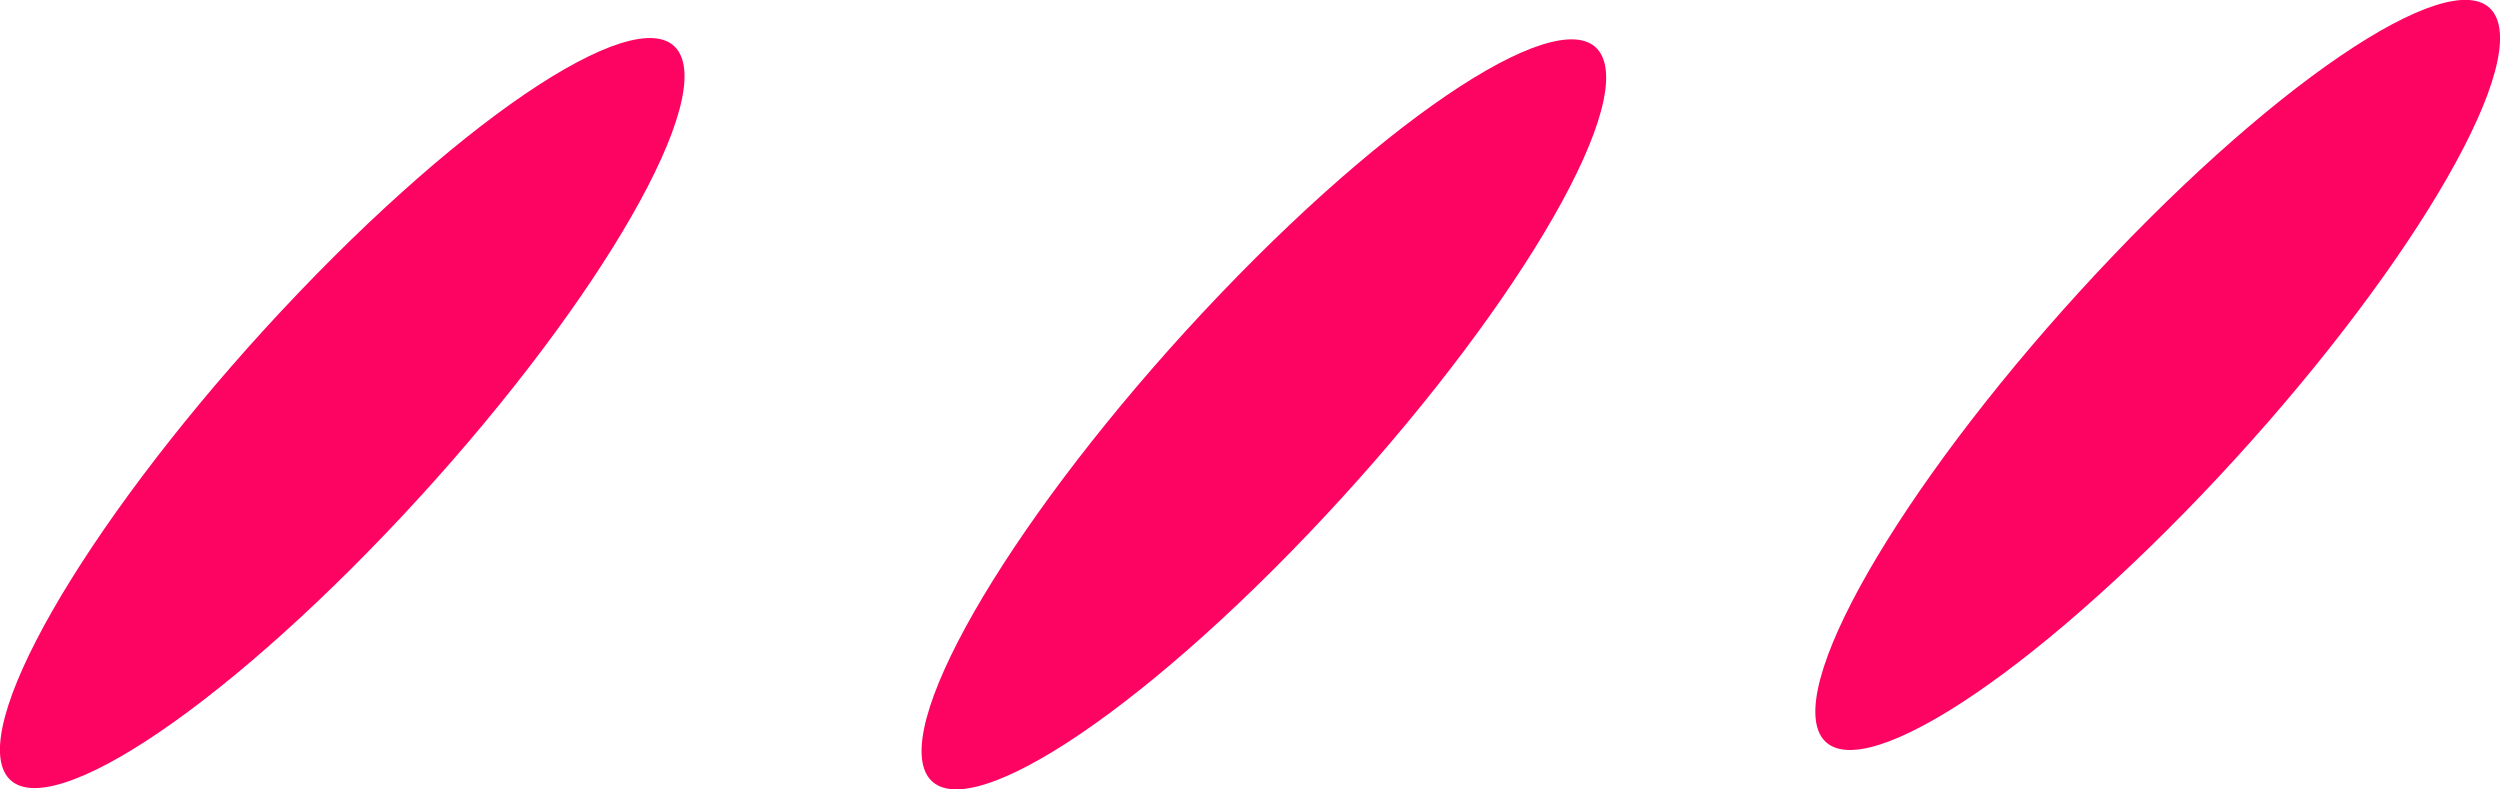 <svg xmlns="http://www.w3.org/2000/svg" width="209.06" height="66" viewBox="0 0 209.06 66">
  <defs>
    <style>
      .cls-1 {
        fill: #fd0362;
        fill-rule: evenodd;
      }
    </style>
  </defs>
  <path id="Ellipse_2_copy" data-name="Ellipse 2 copy" class="cls-1" d="M1346.2,1877.23c-2.01-5.56,9.07-23.36,24.75-39.76s30.03-25.18,32.03-19.62-9.07,23.37-24.75,39.76S1348.21,1882.8,1346.2,1877.23Z" transform="translate(-1345.97 -1813)"/>
  <path id="Ellipse_2_copy_2" data-name="Ellipse 2 copy 2" class="cls-1" d="M1423.27,1877.34c-2.01-5.56,9.07-23.36,24.75-39.76s30.03-25.18,32.03-19.62-9.07,23.36-24.75,39.76S1425.28,1882.9,1423.27,1877.34Z" transform="translate(-1345.97 -1813)"/>
  <path id="Ellipse_2_copy_3" data-name="Ellipse 2 copy 3" class="cls-1" d="M1498.01,1874.05c-2.01-5.57,9.08-23.37,24.76-39.77s30.02-25.18,32.03-19.62-9.08,23.37-24.76,39.76S1500.02,1879.61,1498.01,1874.05Z" transform="translate(-1345.97 -1813)"/>
</svg>
